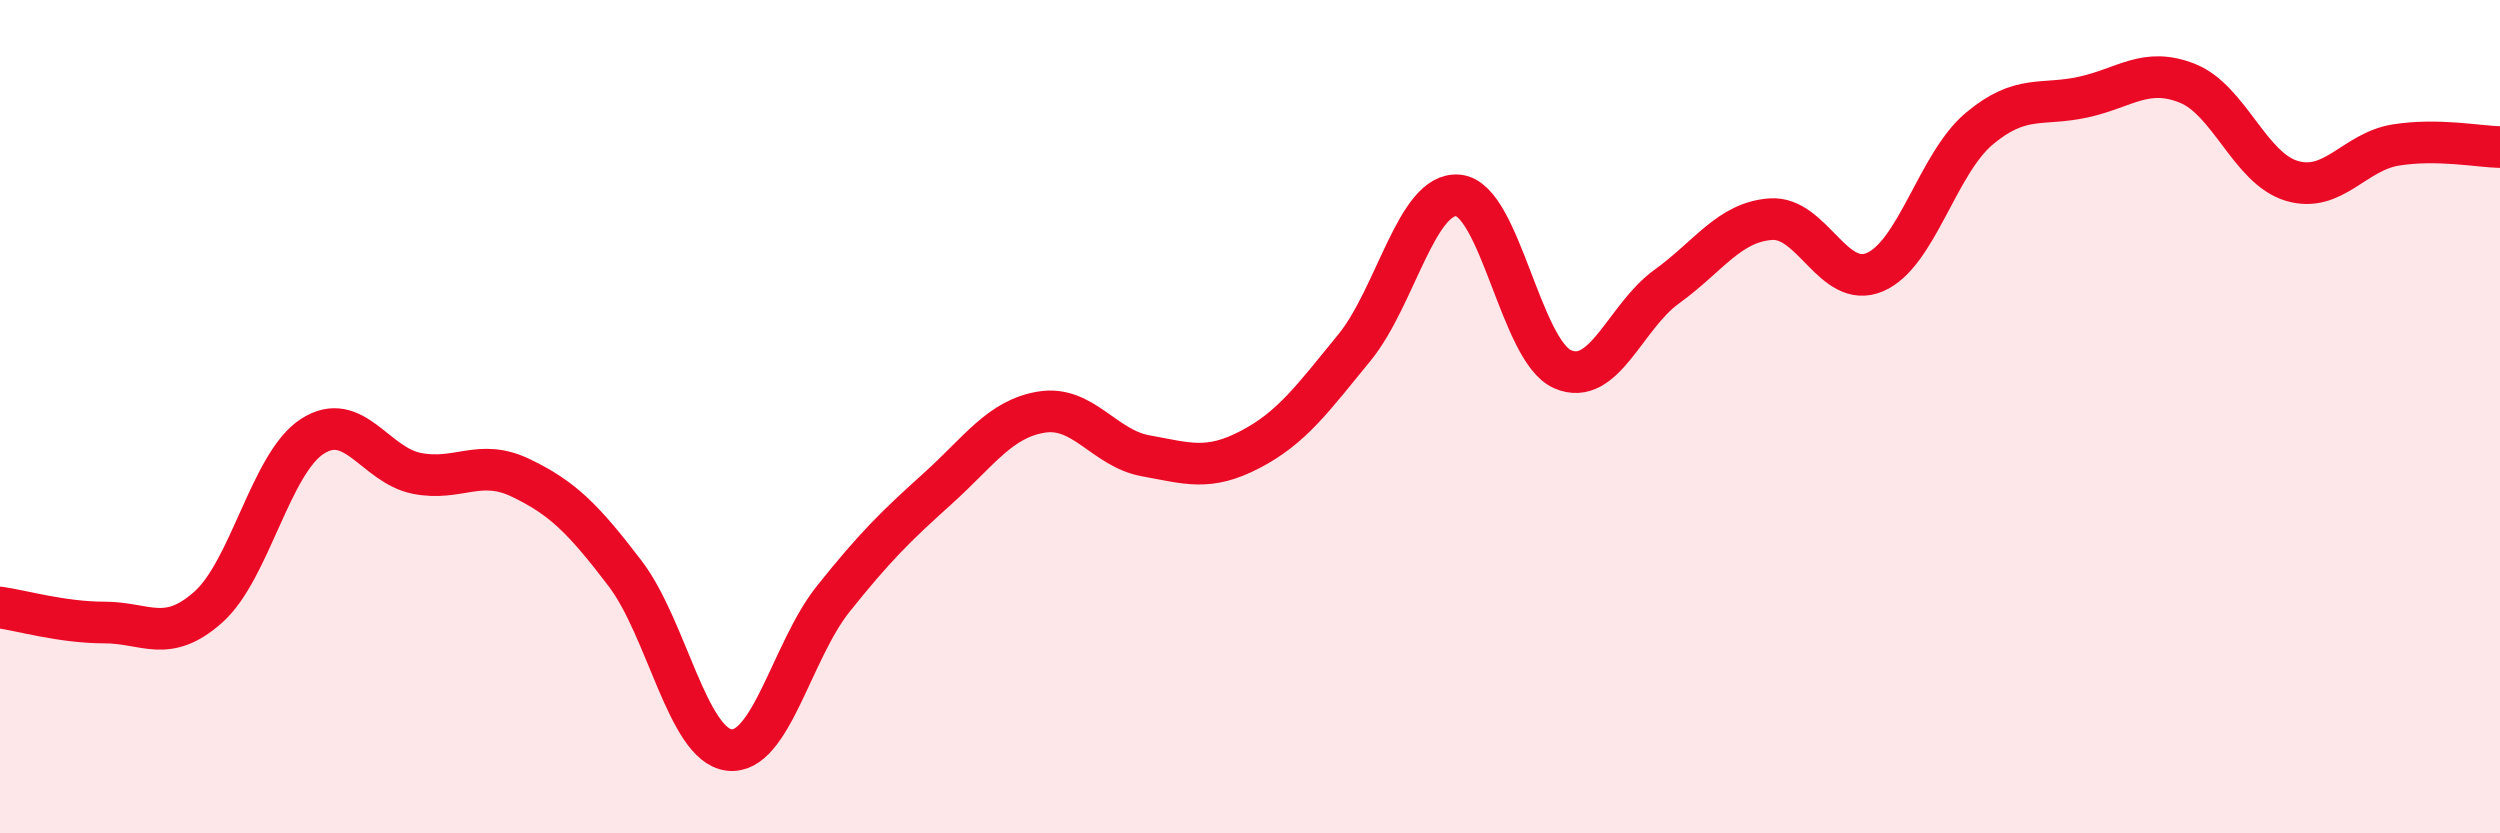 
    <svg width="60" height="20" viewBox="0 0 60 20" xmlns="http://www.w3.org/2000/svg">
      <path
        d="M 0,14.58 C 0.5,14.65 1.5,14.94 2.5,14.94 C 3.5,14.94 4,15.46 5,14.57 C 6,13.68 6.5,11.11 7.5,10.47 C 8.5,9.83 9,11.16 10,11.36 C 11,11.56 11.5,10.99 12.5,11.47 C 13.5,11.95 14,12.45 15,13.76 C 16,15.07 16.5,17.88 17.5,18 C 18.5,18.12 19,15.62 20,14.37 C 21,13.12 21.5,12.63 22.5,11.73 C 23.5,10.83 24,10.05 25,9.89 C 26,9.73 26.5,10.76 27.5,10.94 C 28.5,11.12 29,11.31 30,10.79 C 31,10.27 31.5,9.57 32.5,8.35 C 33.5,7.13 34,4.59 35,4.69 C 36,4.79 36.5,8.42 37.5,8.86 C 38.5,9.3 39,7.6 40,6.88 C 41,6.16 41.5,5.33 42.5,5.26 C 43.5,5.19 44,6.96 45,6.53 C 46,6.1 46.5,3.93 47.5,3.09 C 48.5,2.25 49,2.55 50,2.33 C 51,2.11 51.5,1.6 52.5,2 C 53.5,2.4 54,4.04 55,4.34 C 56,4.64 56.5,3.64 57.5,3.48 C 58.5,3.32 59.5,3.52 60,3.53L60 20L0 20Z"
        fill="#EB0A25"
        opacity="0.1"
        stroke-linecap="round"
        stroke-linejoin="round"
      />
      <path
        d="M 0,14.58 C 0.5,14.65 1.5,14.94 2.5,14.94 C 3.5,14.94 4,15.46 5,14.57 C 6,13.68 6.5,11.11 7.5,10.47 C 8.5,9.83 9,11.16 10,11.36 C 11,11.56 11.5,10.99 12.5,11.47 C 13.5,11.95 14,12.45 15,13.76 C 16,15.07 16.5,17.88 17.5,18 C 18.5,18.12 19,15.62 20,14.37 C 21,13.12 21.5,12.63 22.5,11.73 C 23.5,10.83 24,10.05 25,9.89 C 26,9.73 26.5,10.76 27.5,10.94 C 28.5,11.12 29,11.31 30,10.79 C 31,10.27 31.5,9.57 32.5,8.35 C 33.5,7.13 34,4.59 35,4.69 C 36,4.79 36.5,8.42 37.5,8.86 C 38.5,9.3 39,7.6 40,6.88 C 41,6.16 41.5,5.33 42.5,5.26 C 43.5,5.19 44,6.96 45,6.53 C 46,6.1 46.5,3.93 47.5,3.09 C 48.5,2.25 49,2.55 50,2.33 C 51,2.11 51.5,1.6 52.5,2 C 53.5,2.4 54,4.04 55,4.34 C 56,4.64 56.5,3.64 57.5,3.48 C 58.5,3.32 59.5,3.52 60,3.53"
        stroke="#EB0A25"
        stroke-width="1"
        fill="none"
        stroke-linecap="round"
        stroke-linejoin="round"
      />
    </svg>
  